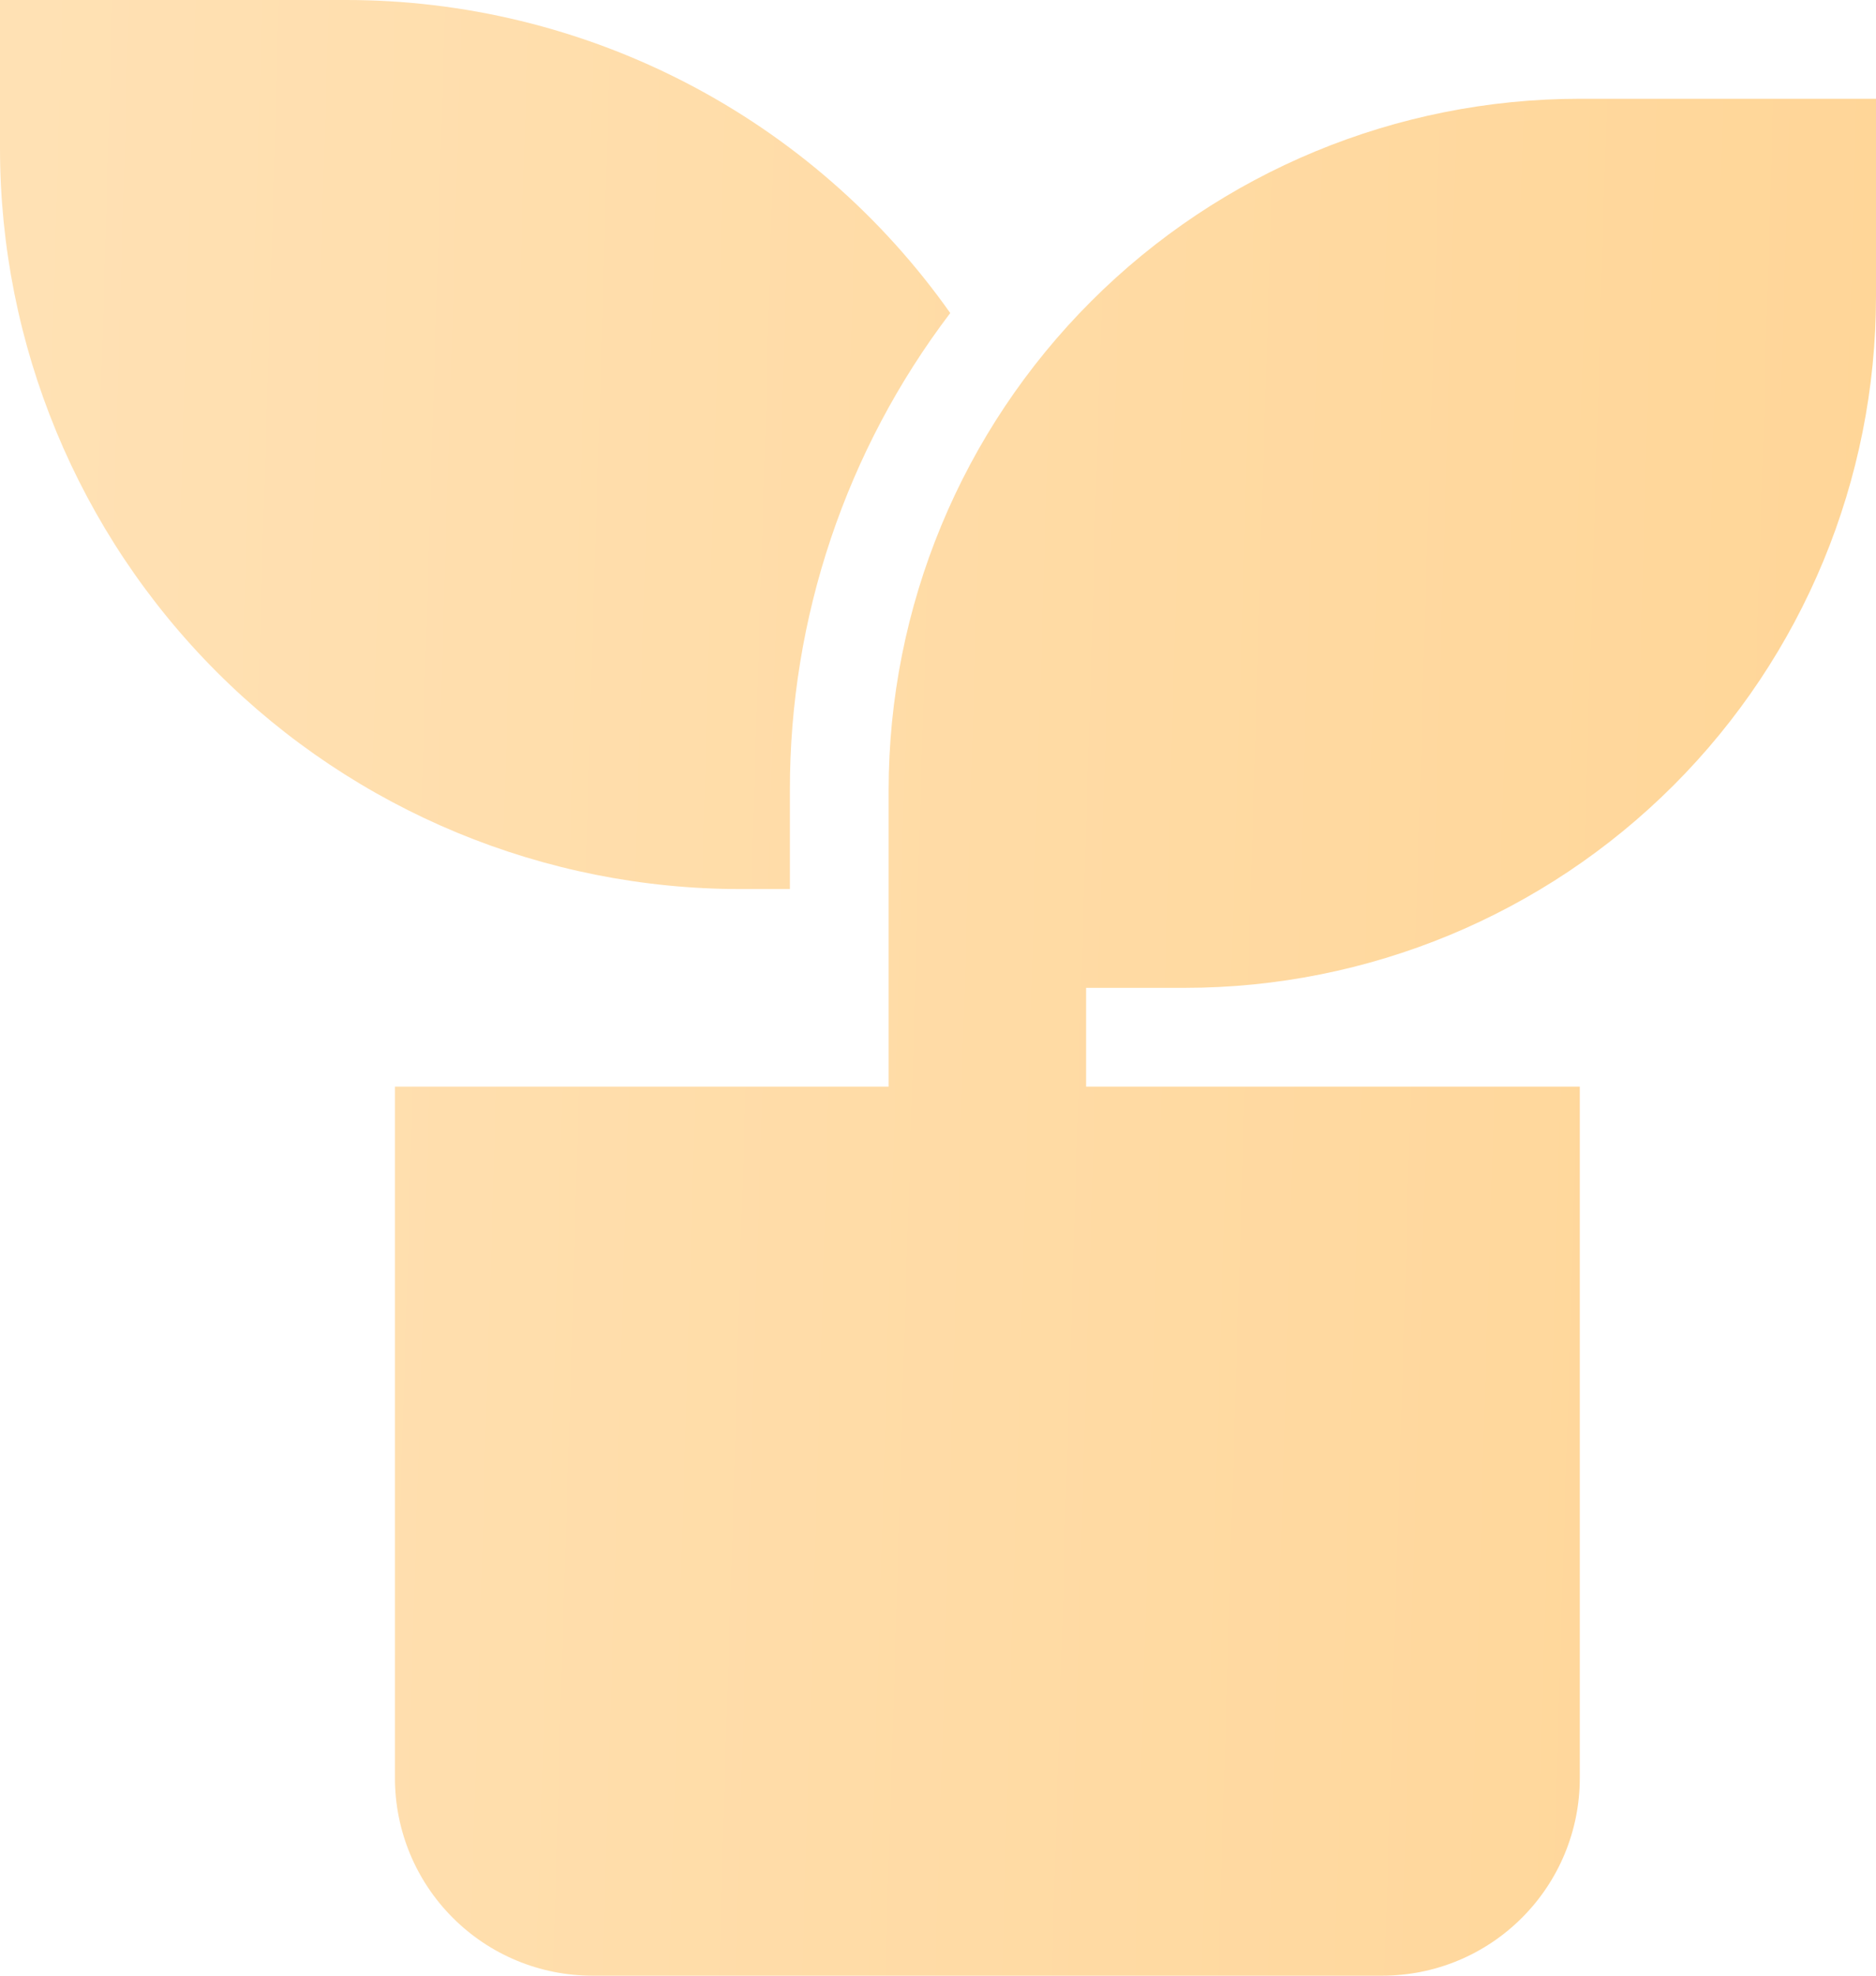 <?xml version="1.0" encoding="UTF-8"?> <svg xmlns="http://www.w3.org/2000/svg" width="38" height="40" viewBox="0 0 38 40" fill="none"><path d="M38 2V6C38 9.713 36.525 13.274 33.9 15.899C31.274 18.525 27.713 20 24 20H22V22H32V36C32 37.061 31.579 38.078 30.828 38.828C30.078 39.579 29.061 40 28 40H12C10.939 40 9.922 39.579 9.172 38.828C8.421 38.078 8 37.061 8 36V22H18V16C18 12.287 19.475 8.726 22.101 6.101C24.726 3.475 28.287 2 32 2H38ZM7 4.91851e-06C9.4 -0.002 11.765 0.573 13.897 1.676C16.028 2.779 17.863 4.378 19.248 6.338C17.136 9.116 15.995 12.51 16 16V18H15C11.022 18 7.206 16.42 4.393 13.607C1.58 10.794 0 6.978 0 3V4.91851e-06H7Z" fill="url(#paint0_linear_143_5)"></path><defs><linearGradient id="paint0_linear_143_5" x1="-4.65165e-09" y1="20" x2="40.396" y2="21.208" gradientUnits="userSpaceOnUse"><stop stop-color="#FFE1B4"></stop><stop offset="1" stop-color="#FFD596"></stop></linearGradient></defs></svg> 